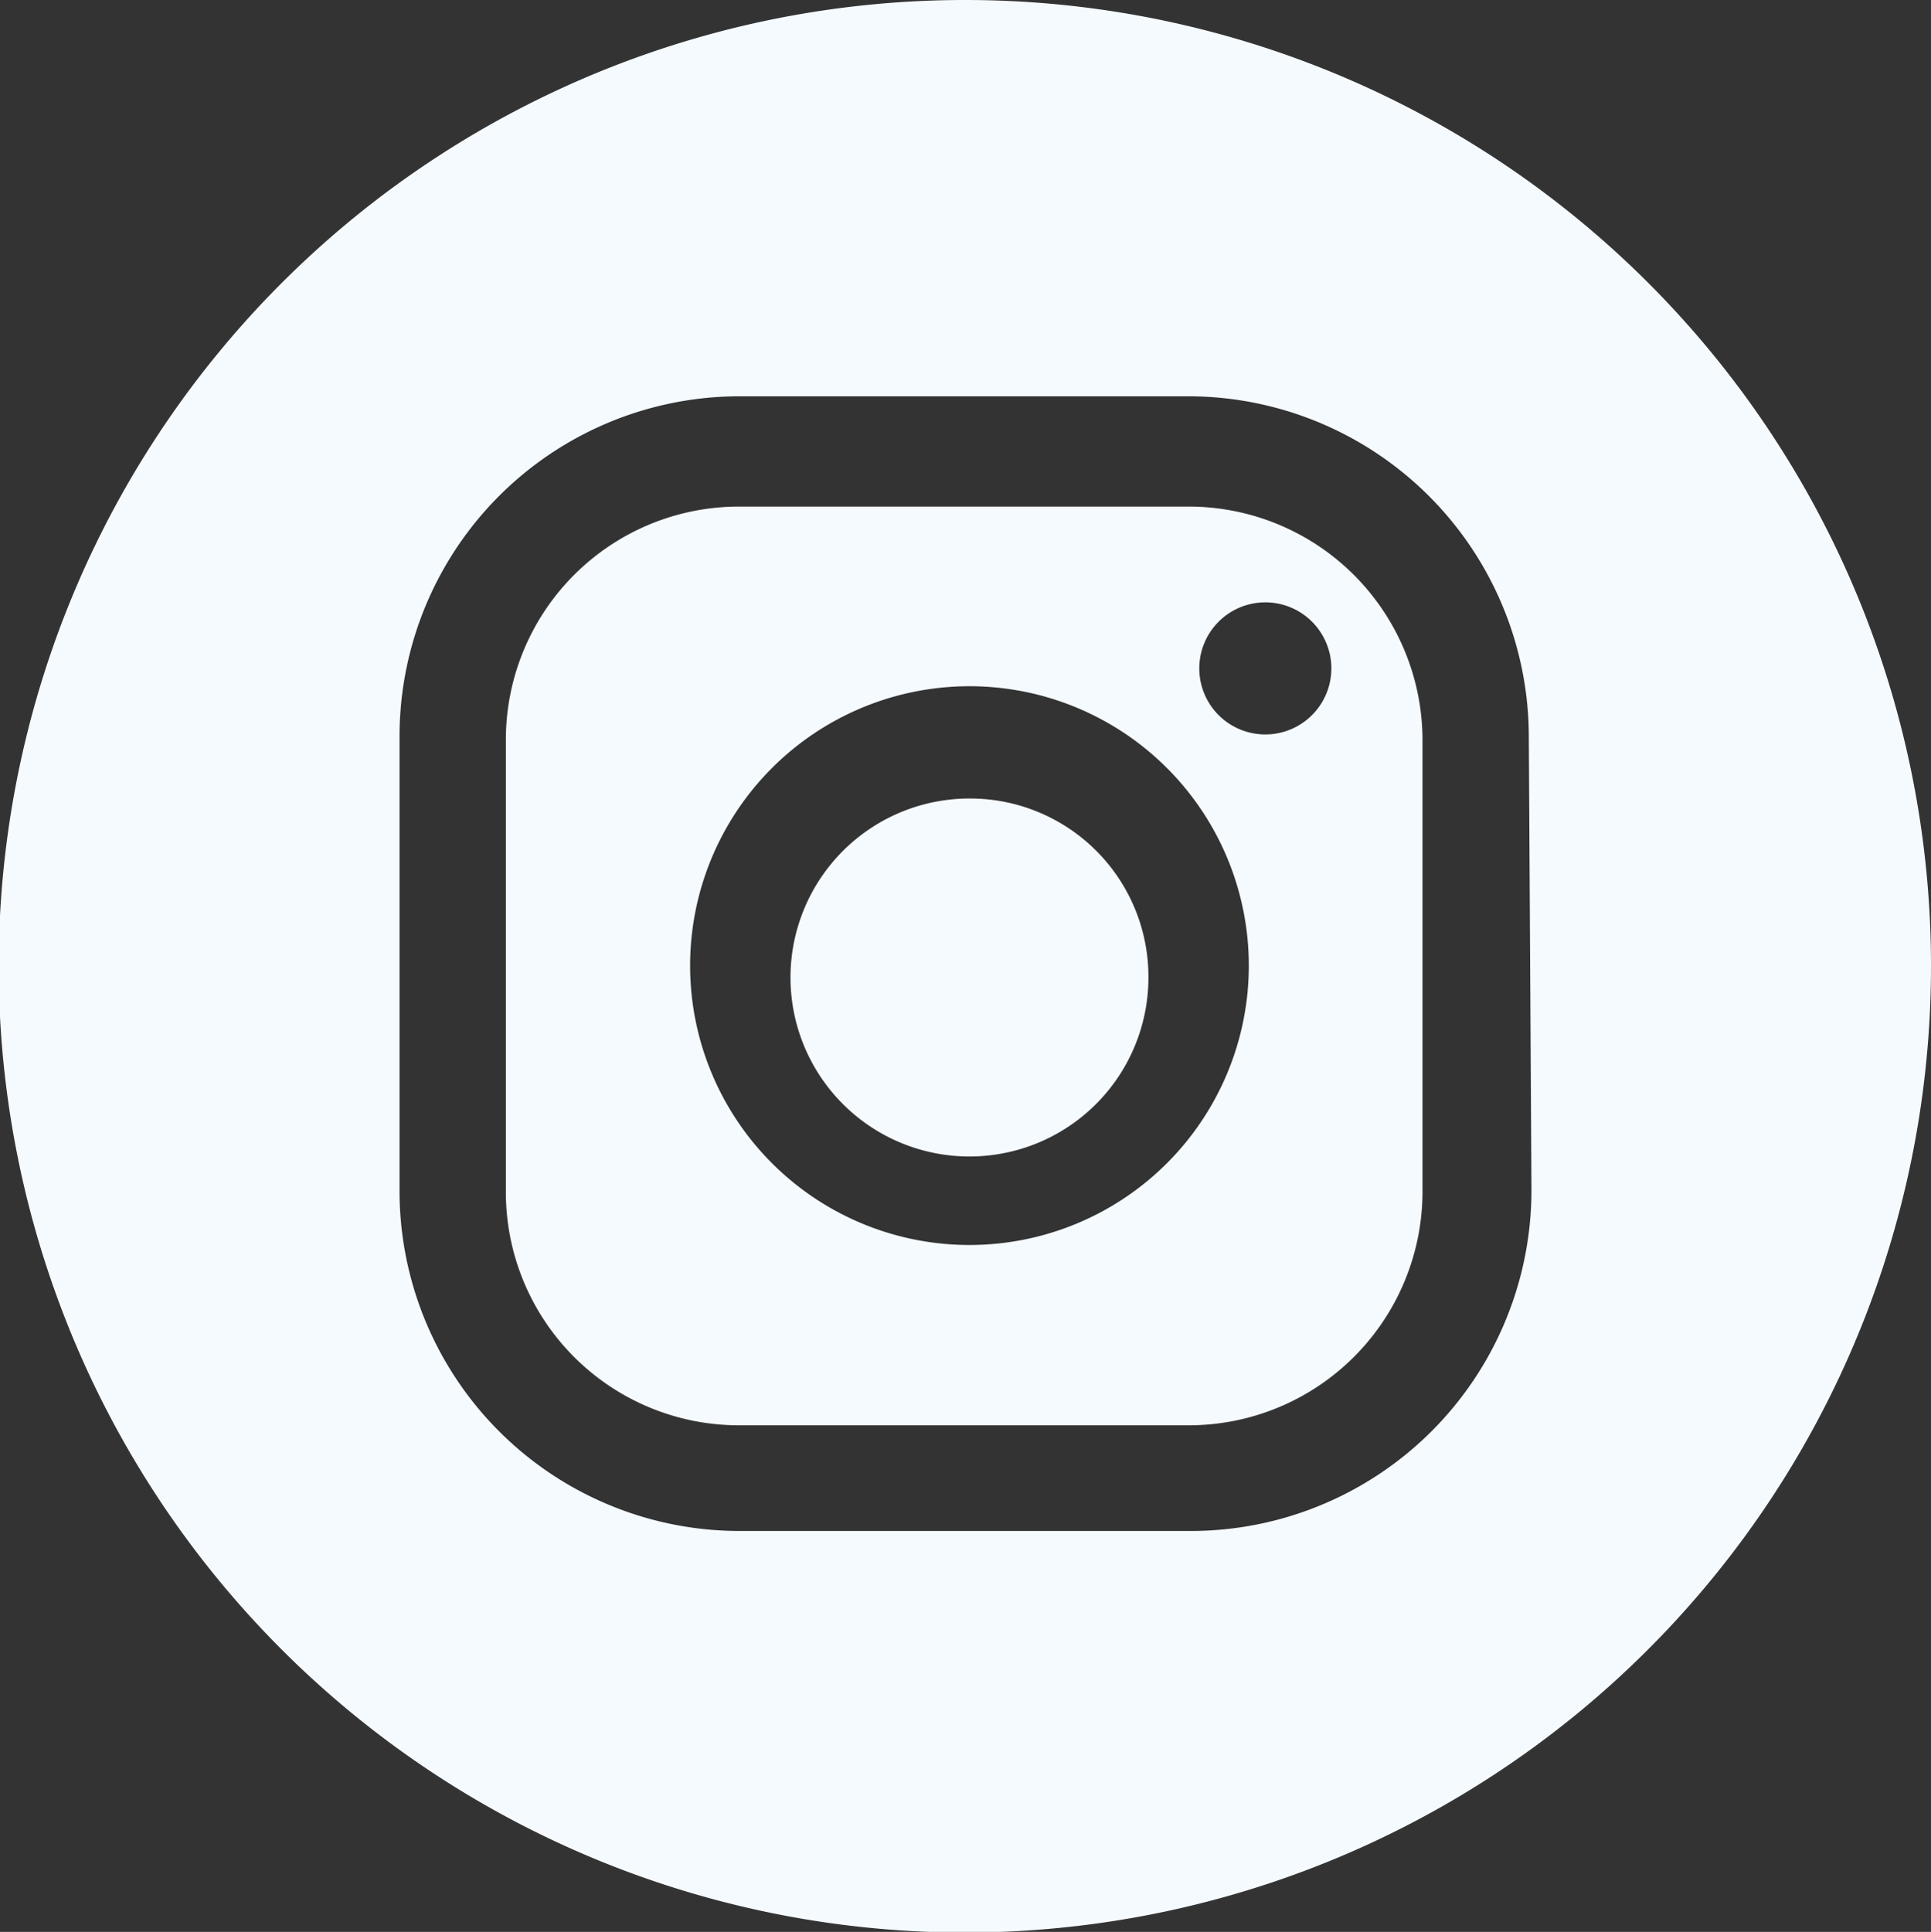 <svg xmlns="http://www.w3.org/2000/svg" viewBox="0 0 29.24 29.25"><rect x="0" y="0" width="29.24" height="29.25" fill="#333333" stroke="none"/><defs><style>.cls-1{fill:#f5fafe;}</style></defs><g id="Layer_2" data-name="Layer 2"><g id="ELEMENTS"><path class="cls-1" d="M17.39,14.79a2.71,2.71,0,1,1-2.7-2.7A2.7,2.7,0,0,1,17.39,14.79Z"/><path class="cls-1" d="M18,7.67H11.19A3.53,3.53,0,0,0,7.66,11.2v6.85a3.53,3.53,0,0,0,3.53,3.53H18a3.54,3.54,0,0,0,3.54-3.53V11.2A3.54,3.54,0,0,0,18,7.67ZM14.69,18.85a4.23,4.23,0,1,1,4.22-4.23A4.23,4.23,0,0,1,14.69,18.85Zm4.47-7.73a1,1,0,1,1,1-1A1,1,0,0,1,19.16,11.12Z"/><path class="cls-1" d="M14.62,0A14.63,14.63,0,1,0,29.24,14.62,14.62,14.62,0,0,0,14.62,0Zm8.57,18A5.16,5.16,0,0,1,18,23.18H11.19A5.15,5.15,0,0,1,6.05,18V11.18A5.15,5.15,0,0,1,11.19,6H18a5.16,5.16,0,0,1,5.15,5.15Z"/></g></g></svg>